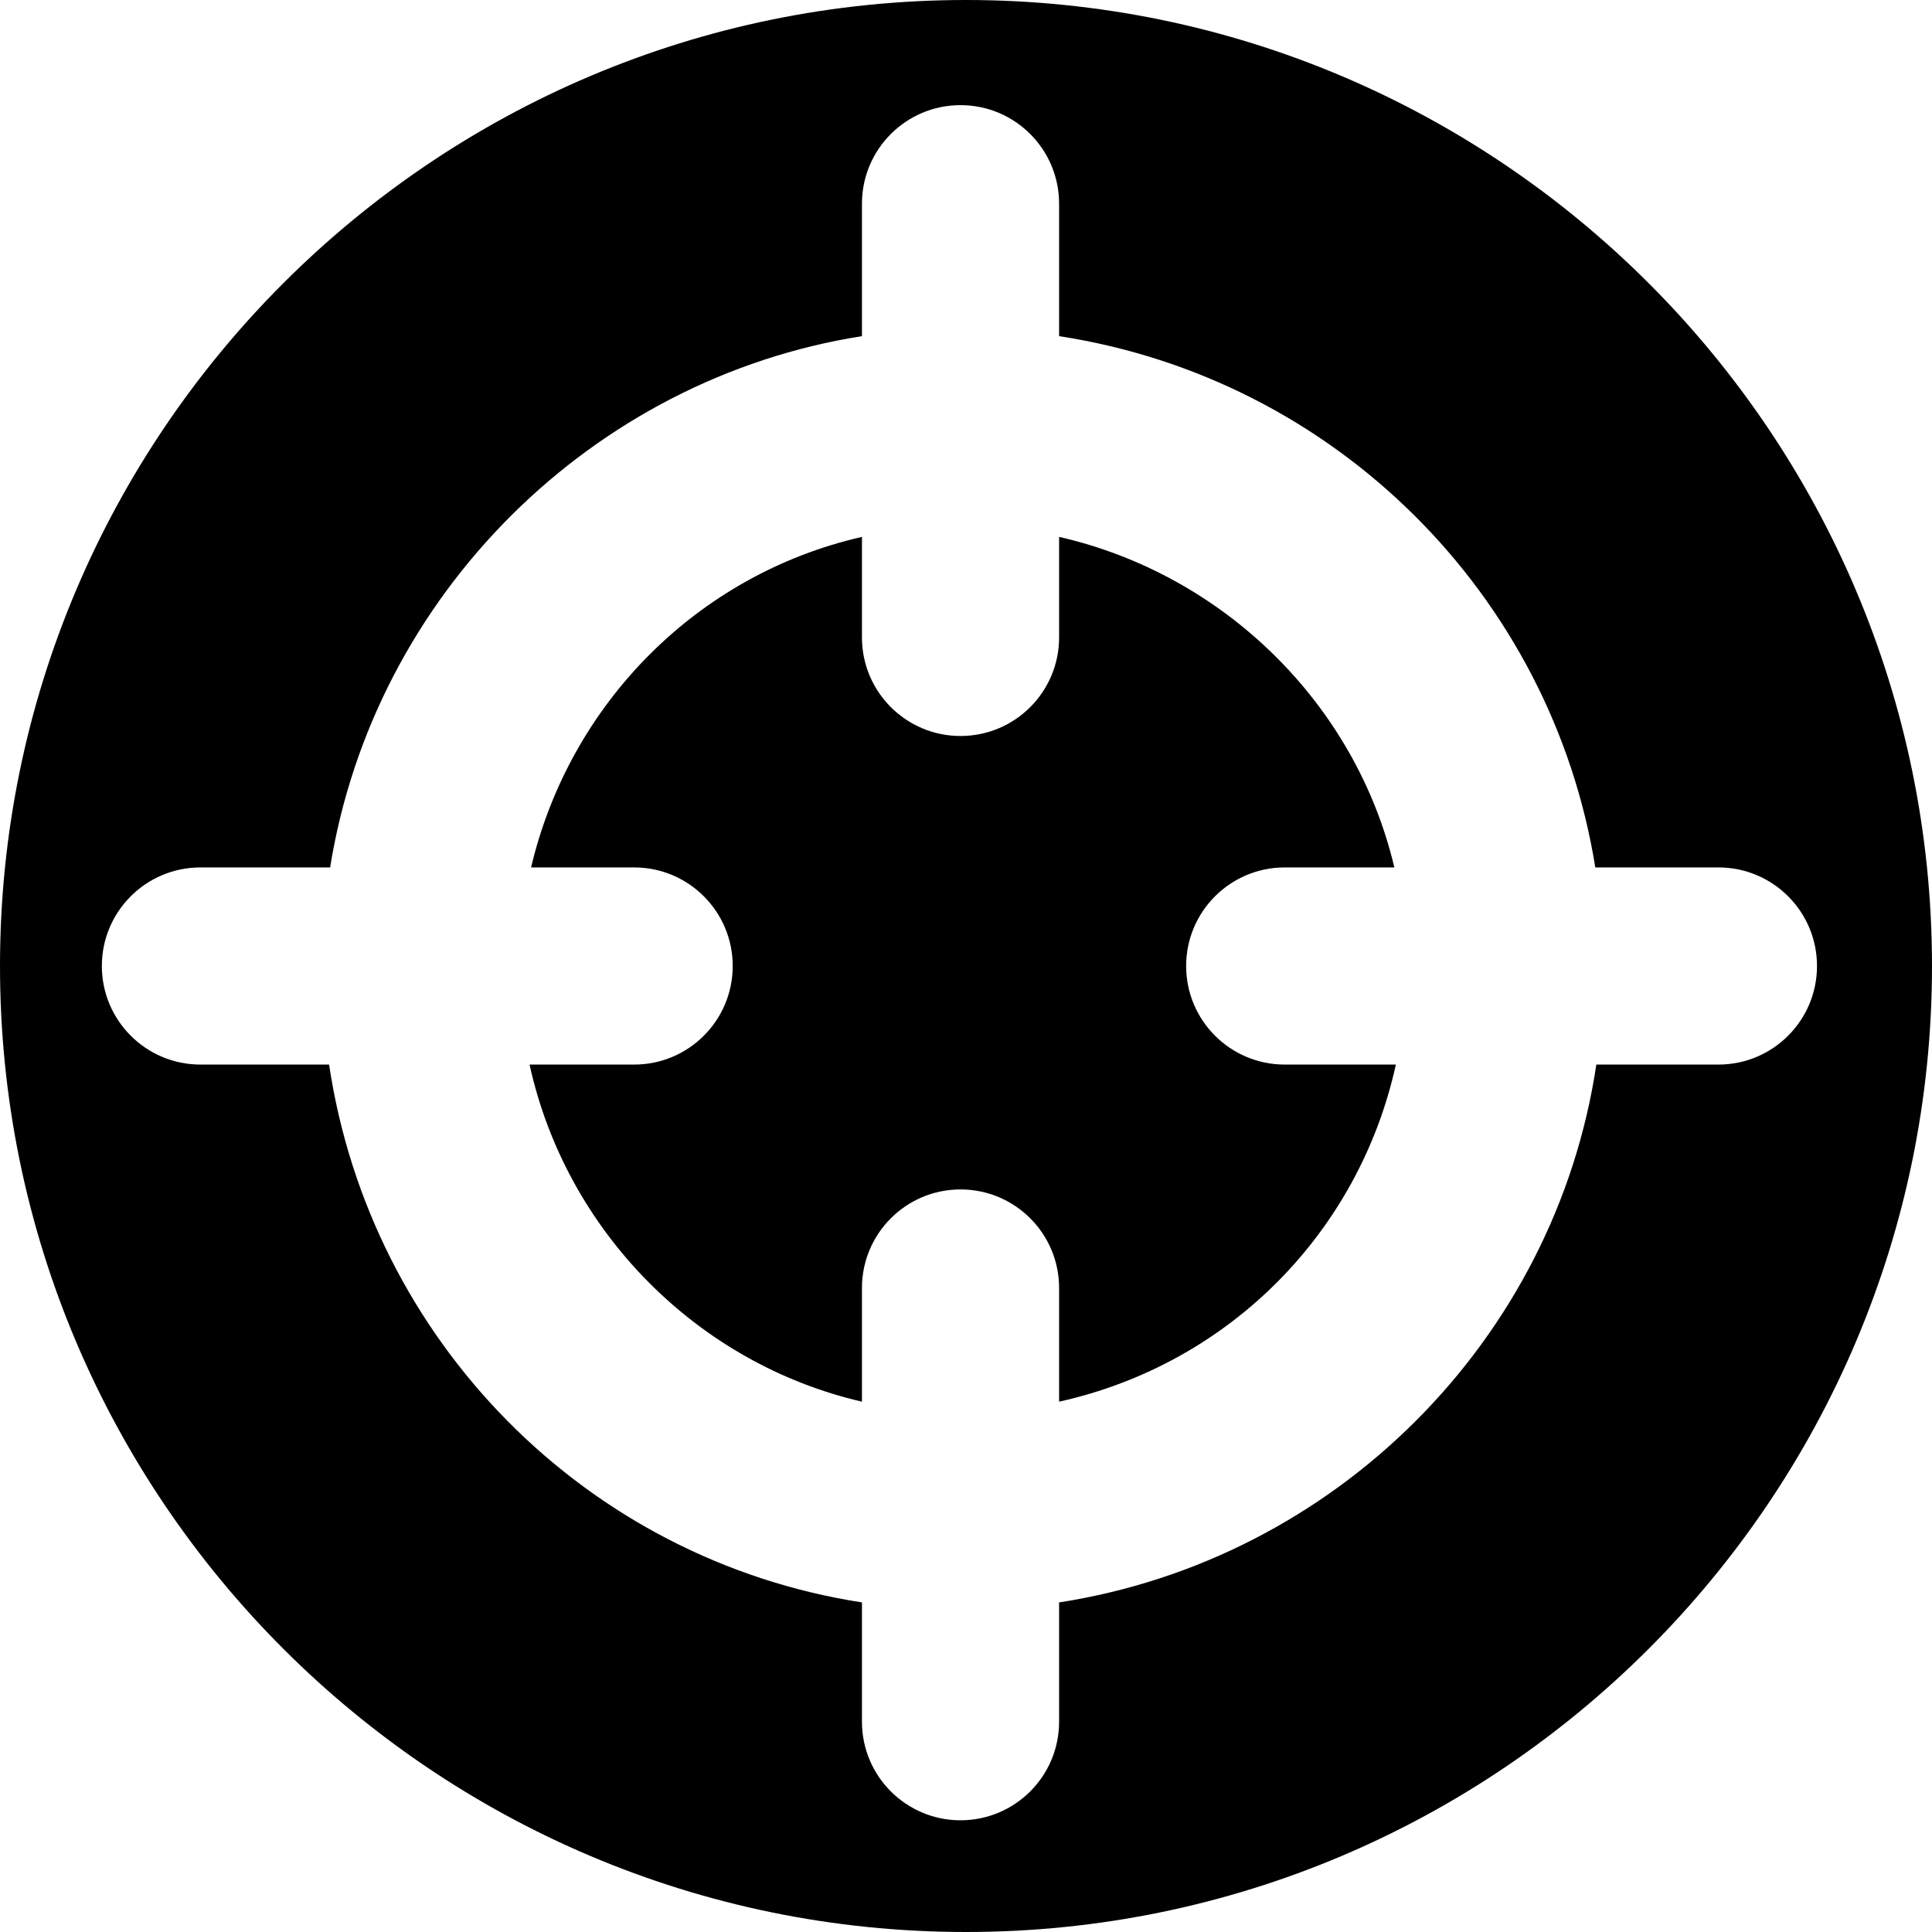 <?xml version="1.0" encoding="iso-8859-1"?>
<!-- Uploaded to: SVG Repo, www.svgrepo.com, Generator: SVG Repo Mixer Tools -->
<!DOCTYPE svg PUBLIC "-//W3C//DTD SVG 1.1//EN" "http://www.w3.org/Graphics/SVG/1.1/DTD/svg11.dtd">
<svg fill="#000000" height="800px" width="800px" version="1.1" id="Capa_1" xmlns="http://www.w3.org/2000/svg" xmlns:xlink="http://www.w3.org/1999/xlink" 
	 viewBox="0 0 294 294" xml:space="preserve">
<path d="M195.5,162h16.915c-5.59,25.43-25.248,45.52-51.248,51.299V196c0-8.284-6.716-15-15-15s-15,6.716-15,15v17.299
	c-25-5.779-44.991-25.869-50.582-51.299H96.5c8.284,0,15-6.716,15-15s-6.716-15-15-15H80.817
	c5.889-24.956,25.35-44.596,50.35-50.299V97c0,8.284,6.716,15,15,15s15-6.716,15-15V81.701c25,5.703,45.127,25.343,51.016,50.299
	H195.5c-8.284,0-15,6.716-15,15S187.216,162,195.5,162z M294,147c0,81.056-65.944,147-147,147S0,228.056,0,147S65.944,0,147,0
	S294,65.944,294,147z M276.5,147c0-8.284-6.716-15-15-15h-18.737c-6.664-41.538-39.596-74.394-81.596-80.846V31
	c0-8.284-6.716-15-15-15s-15,6.716-15,15v20.154c-41,6.452-74.266,39.308-80.93,80.846H30.5c-8.284,0-15,6.716-15,15s6.716,15,15,15
	h19.579c6.291,42.01,39.088,75.342,81.088,81.846V262c0,8.284,6.716,15,15,15s15-6.716,15-15v-18.154
	c42-6.504,75.463-39.836,81.754-81.846H261.5C269.784,162,276.5,155.284,276.5,147z"/>
</svg>